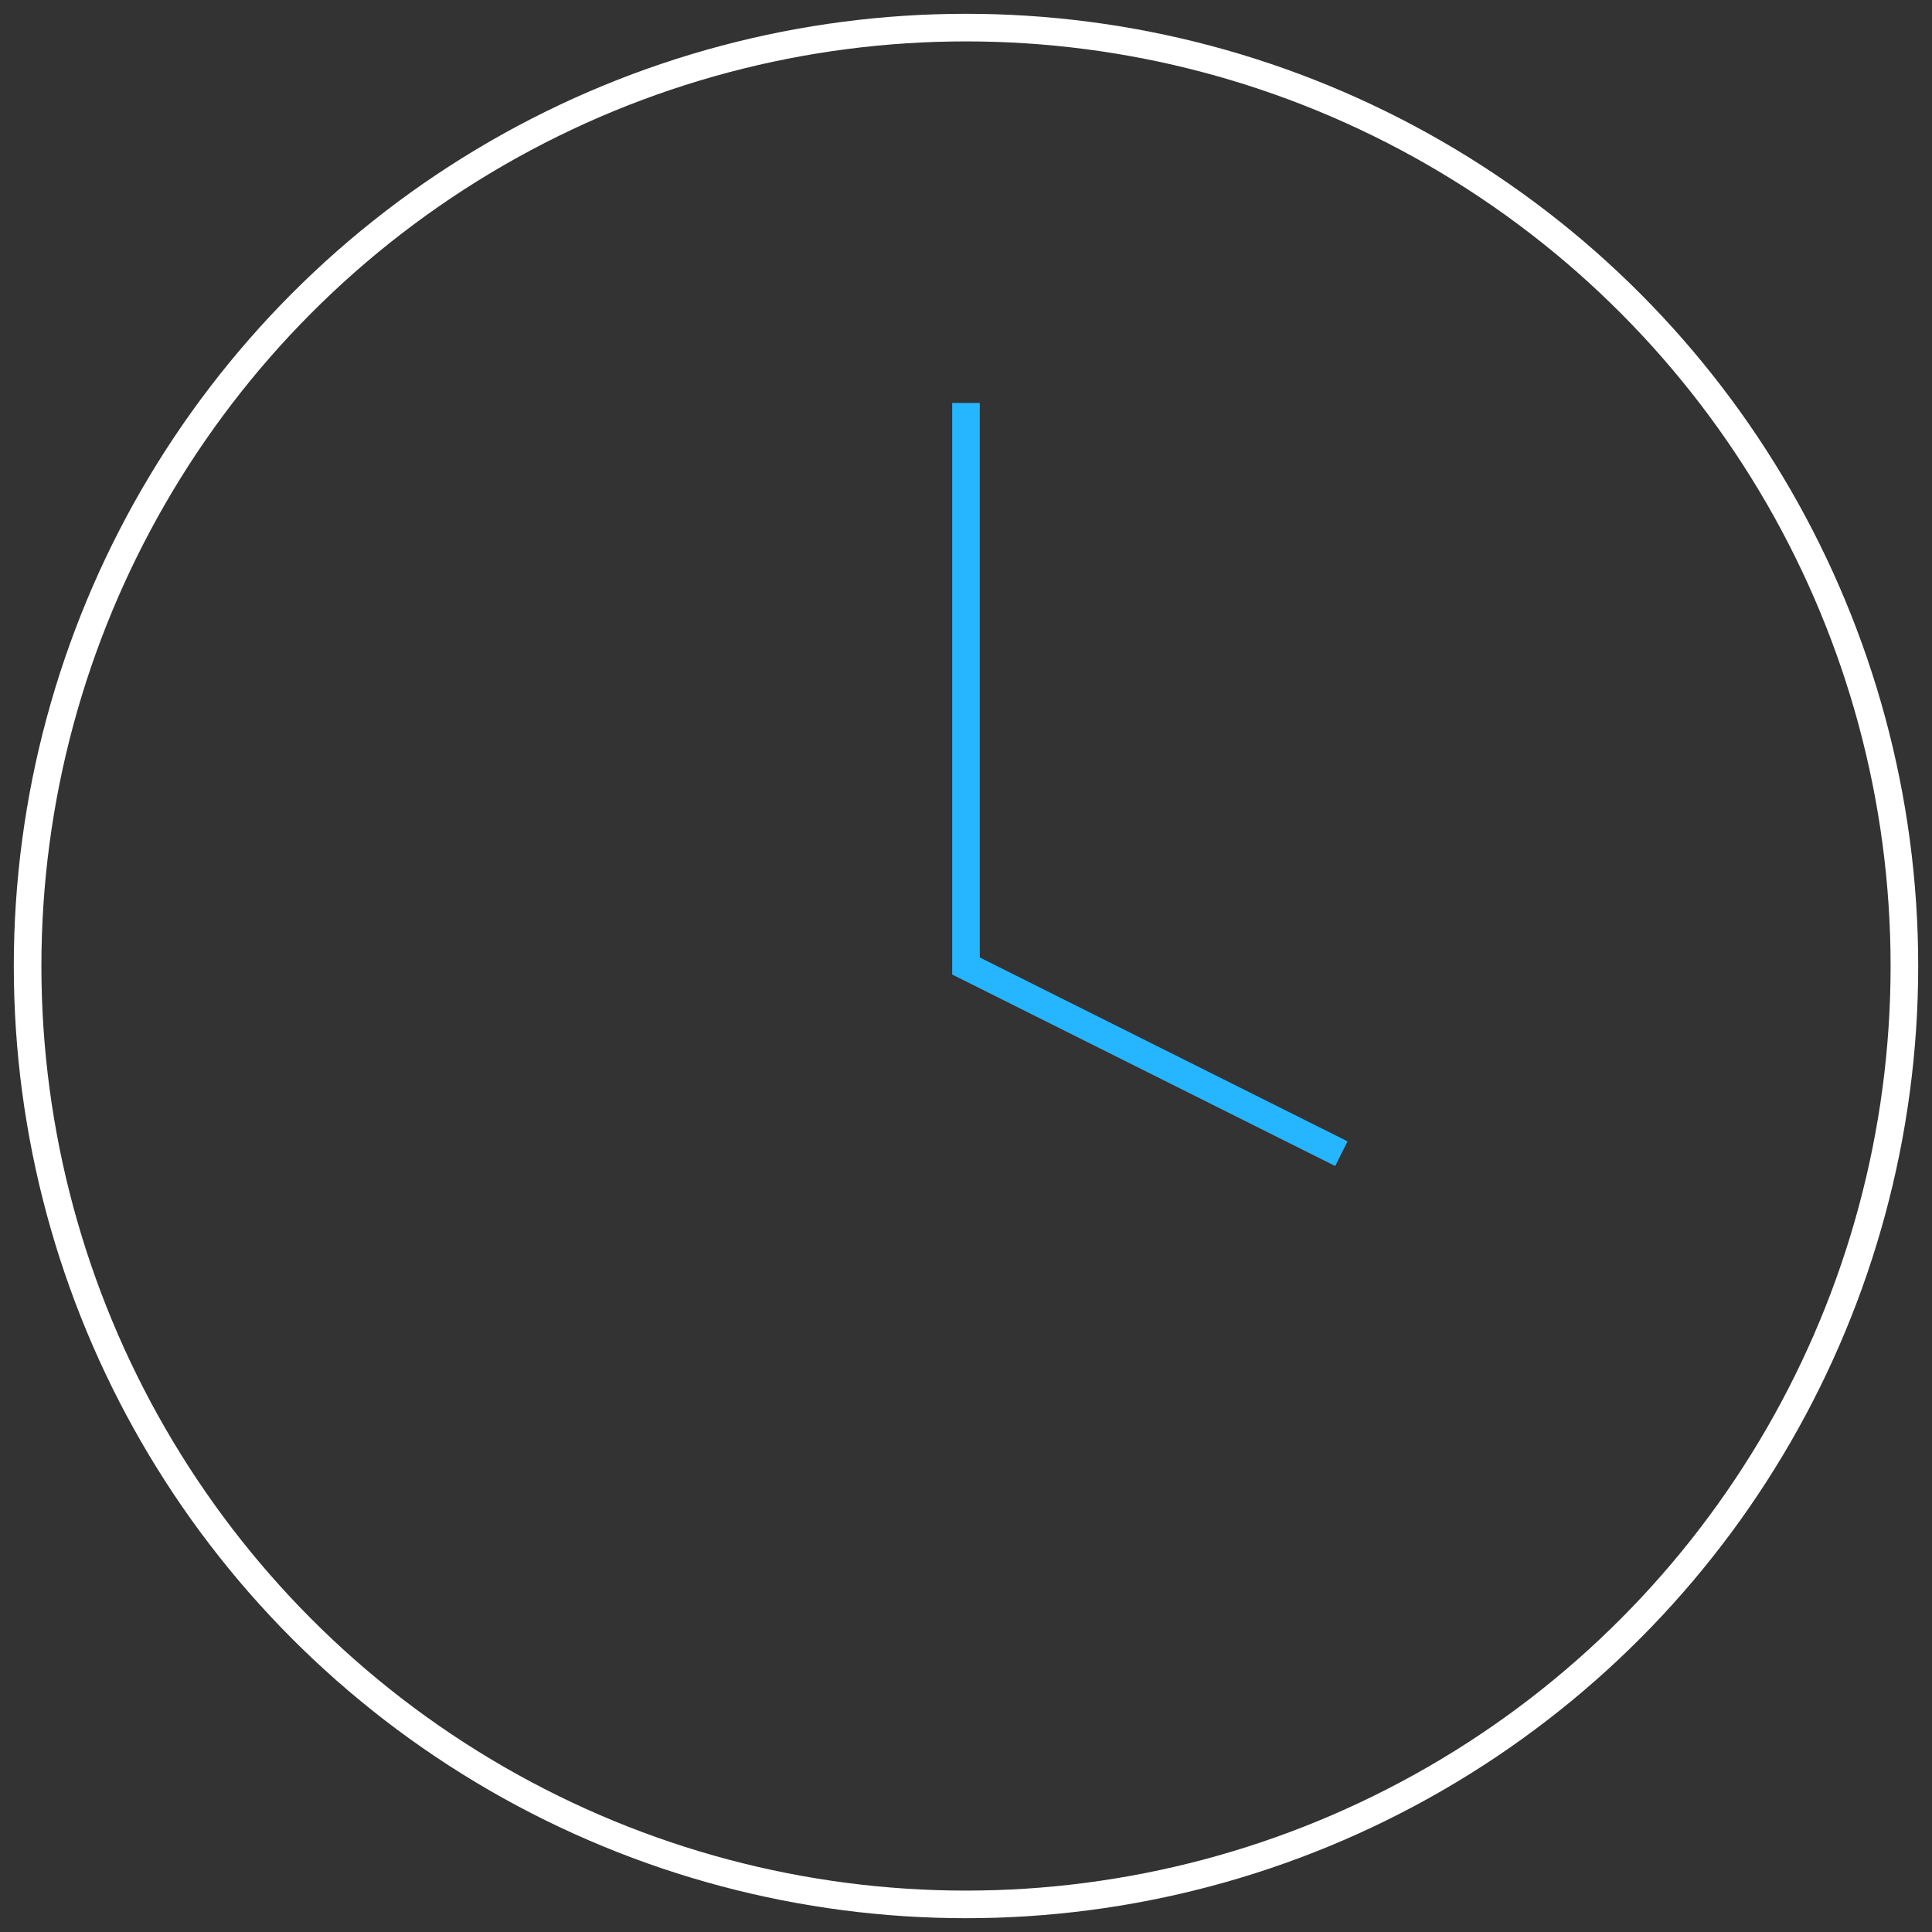 <?xml version="1.0" encoding="UTF-8"?>
<svg width="70px" height="70px" viewBox="0 0 70 70" version="1.1" xmlns="http://www.w3.org/2000/svg" xmlns:xlink="http://www.w3.org/1999/xlink">
    <rect x="0" y="0" width="70" height="70" fill="#333333" stroke="none"/>
    <title>Group 50</title>
    <g id="V2" stroke="none" stroke-width="1" fill="none" fill-rule="evenodd">
        <g id="02_Homepage-Option-2" transform="translate(-916, -7112)">
            <g id="Group-50" transform="translate(917, 7113)">
                <circle id="Oval" stroke="#FFFFFF" stroke-linecap="round" stroke-linejoin="round" cx="34" cy="34" r="34"></circle>
                <polyline id="Path" stroke="#26B6FF" points="34 13.6 34 34 47.6 40.8"></polyline>
            </g>
        </g>
    </g>
</svg>